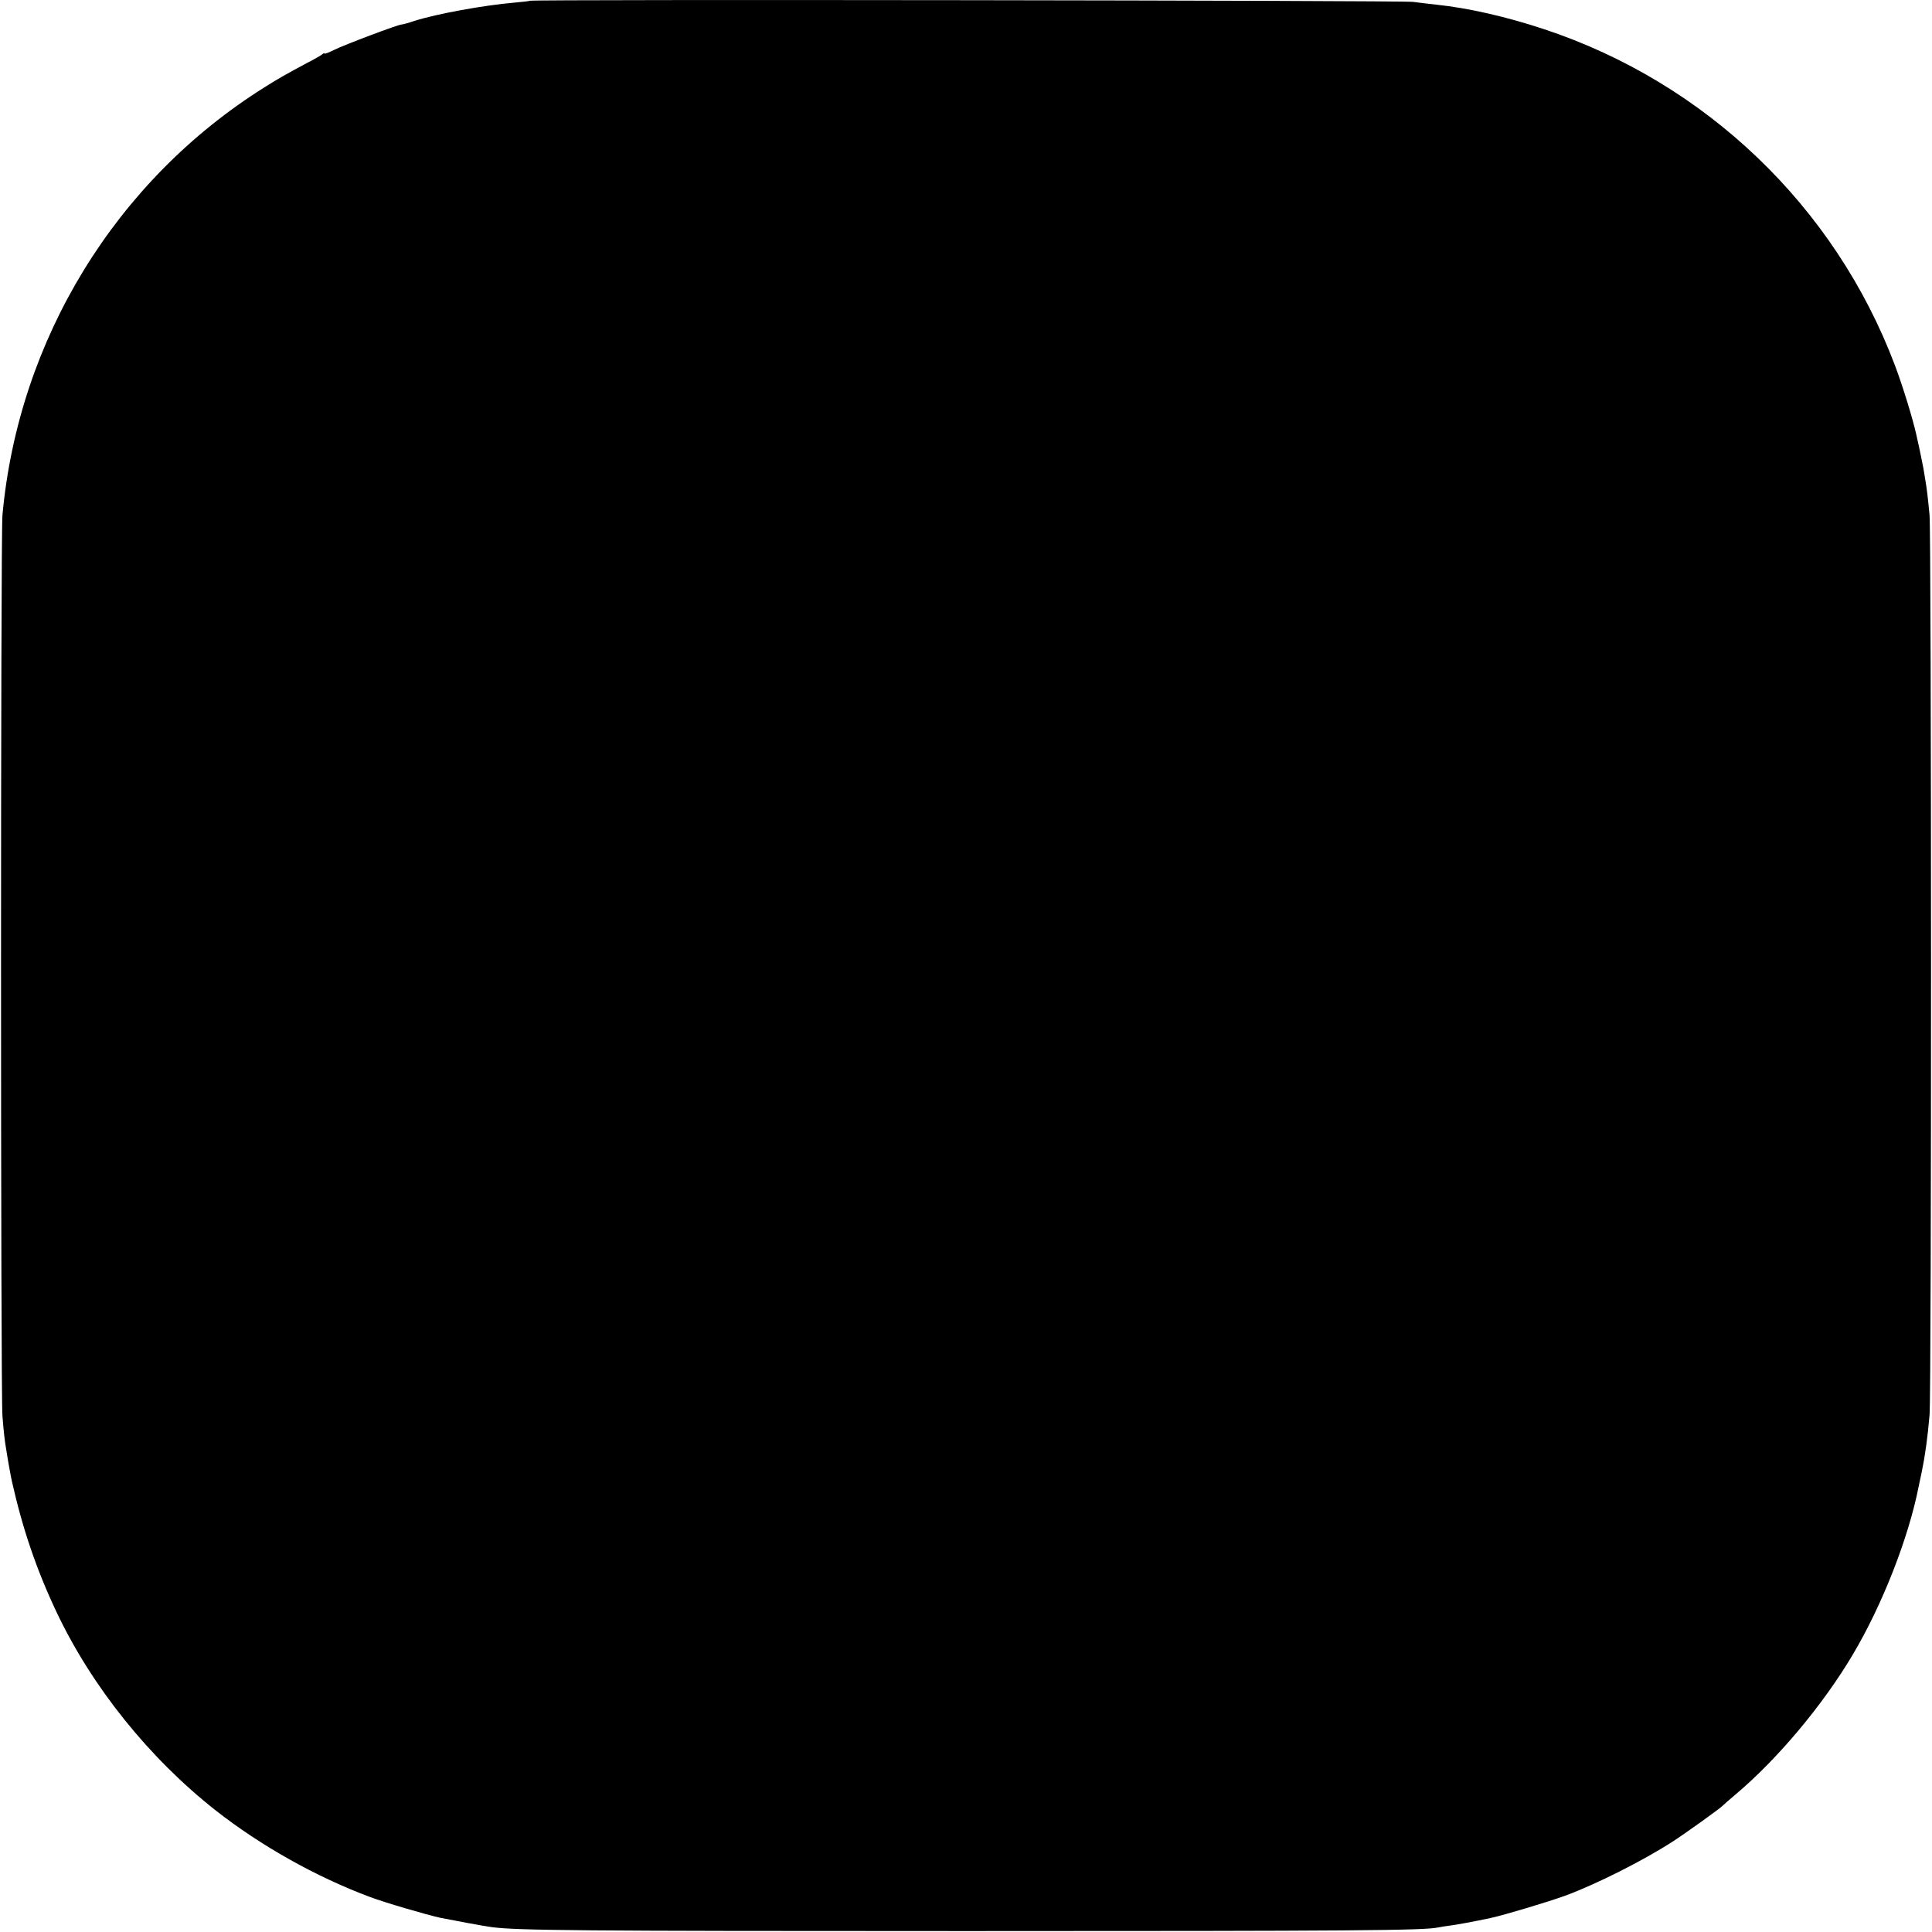 <?xml version="1.0" standalone="no"?>
<!DOCTYPE svg PUBLIC "-//W3C//DTD SVG 20010904//EN"
 "http://www.w3.org/TR/2001/REC-SVG-20010904/DTD/svg10.dtd">
<svg version="1.0" xmlns="http://www.w3.org/2000/svg"
 width="1024pt" height="1024pt" viewBox="0 0 1024 1024"
 preserveAspectRatio="xMidYMid meet">
<g transform="translate(0,1024) scale(0.1,-0.1)"
fill="#000000" stroke="none">
<path d="M2809 10236 c-2 -2 -40 -6 -84 -10 -161 -14 -410 -59 -529 -97 -32
-11 -63 -19 -68 -19 -18 0 -304 -108 -356 -134 -28 -14 -52 -23 -52 -20 0 4
-6 2 -12 -4 -7 -6 -44 -27 -83 -47 -106 -57 -148 -80 -222 -127 -789 -494
-1305 -1337 -1390 -2268 -10 -111 -10 -4657 0 -4775 7 -90 12 -133 22 -190 8
-53 24 -139 29 -160 56 -249 130 -466 236 -690 187 -395 491 -774 845 -1052
239 -187 529 -350 815 -457 79 -30 302 -95 375 -111 61 -12 236 -45 270 -49
136 -18 453 -21 2520 -21 2062 0 2420 3 2497 19 13 3 41 7 63 10 34 4 130 22
215 40 77 17 300 84 395 118 165 61 412 185 570 287 67 43 255 178 265 190 3
3 34 31 70 61 222 187 463 475 620 740 157 264 296 620 349 890 6 30 14 66 17
80 17 82 31 182 41 300 11 113 10 4661 0 4770 -9 94 -14 138 -23 190 -3 19 -7
44 -9 55 -4 20 -24 121 -29 140 -1 6 -6 26 -10 45 -19 84 -71 254 -113 365
-318 841 -1002 1496 -1858 1780 -202 67 -405 113 -570 130 -33 4 -89 10 -125
15 -61 8 -4672 14 -4681 6z"/>
</g>
</svg>

